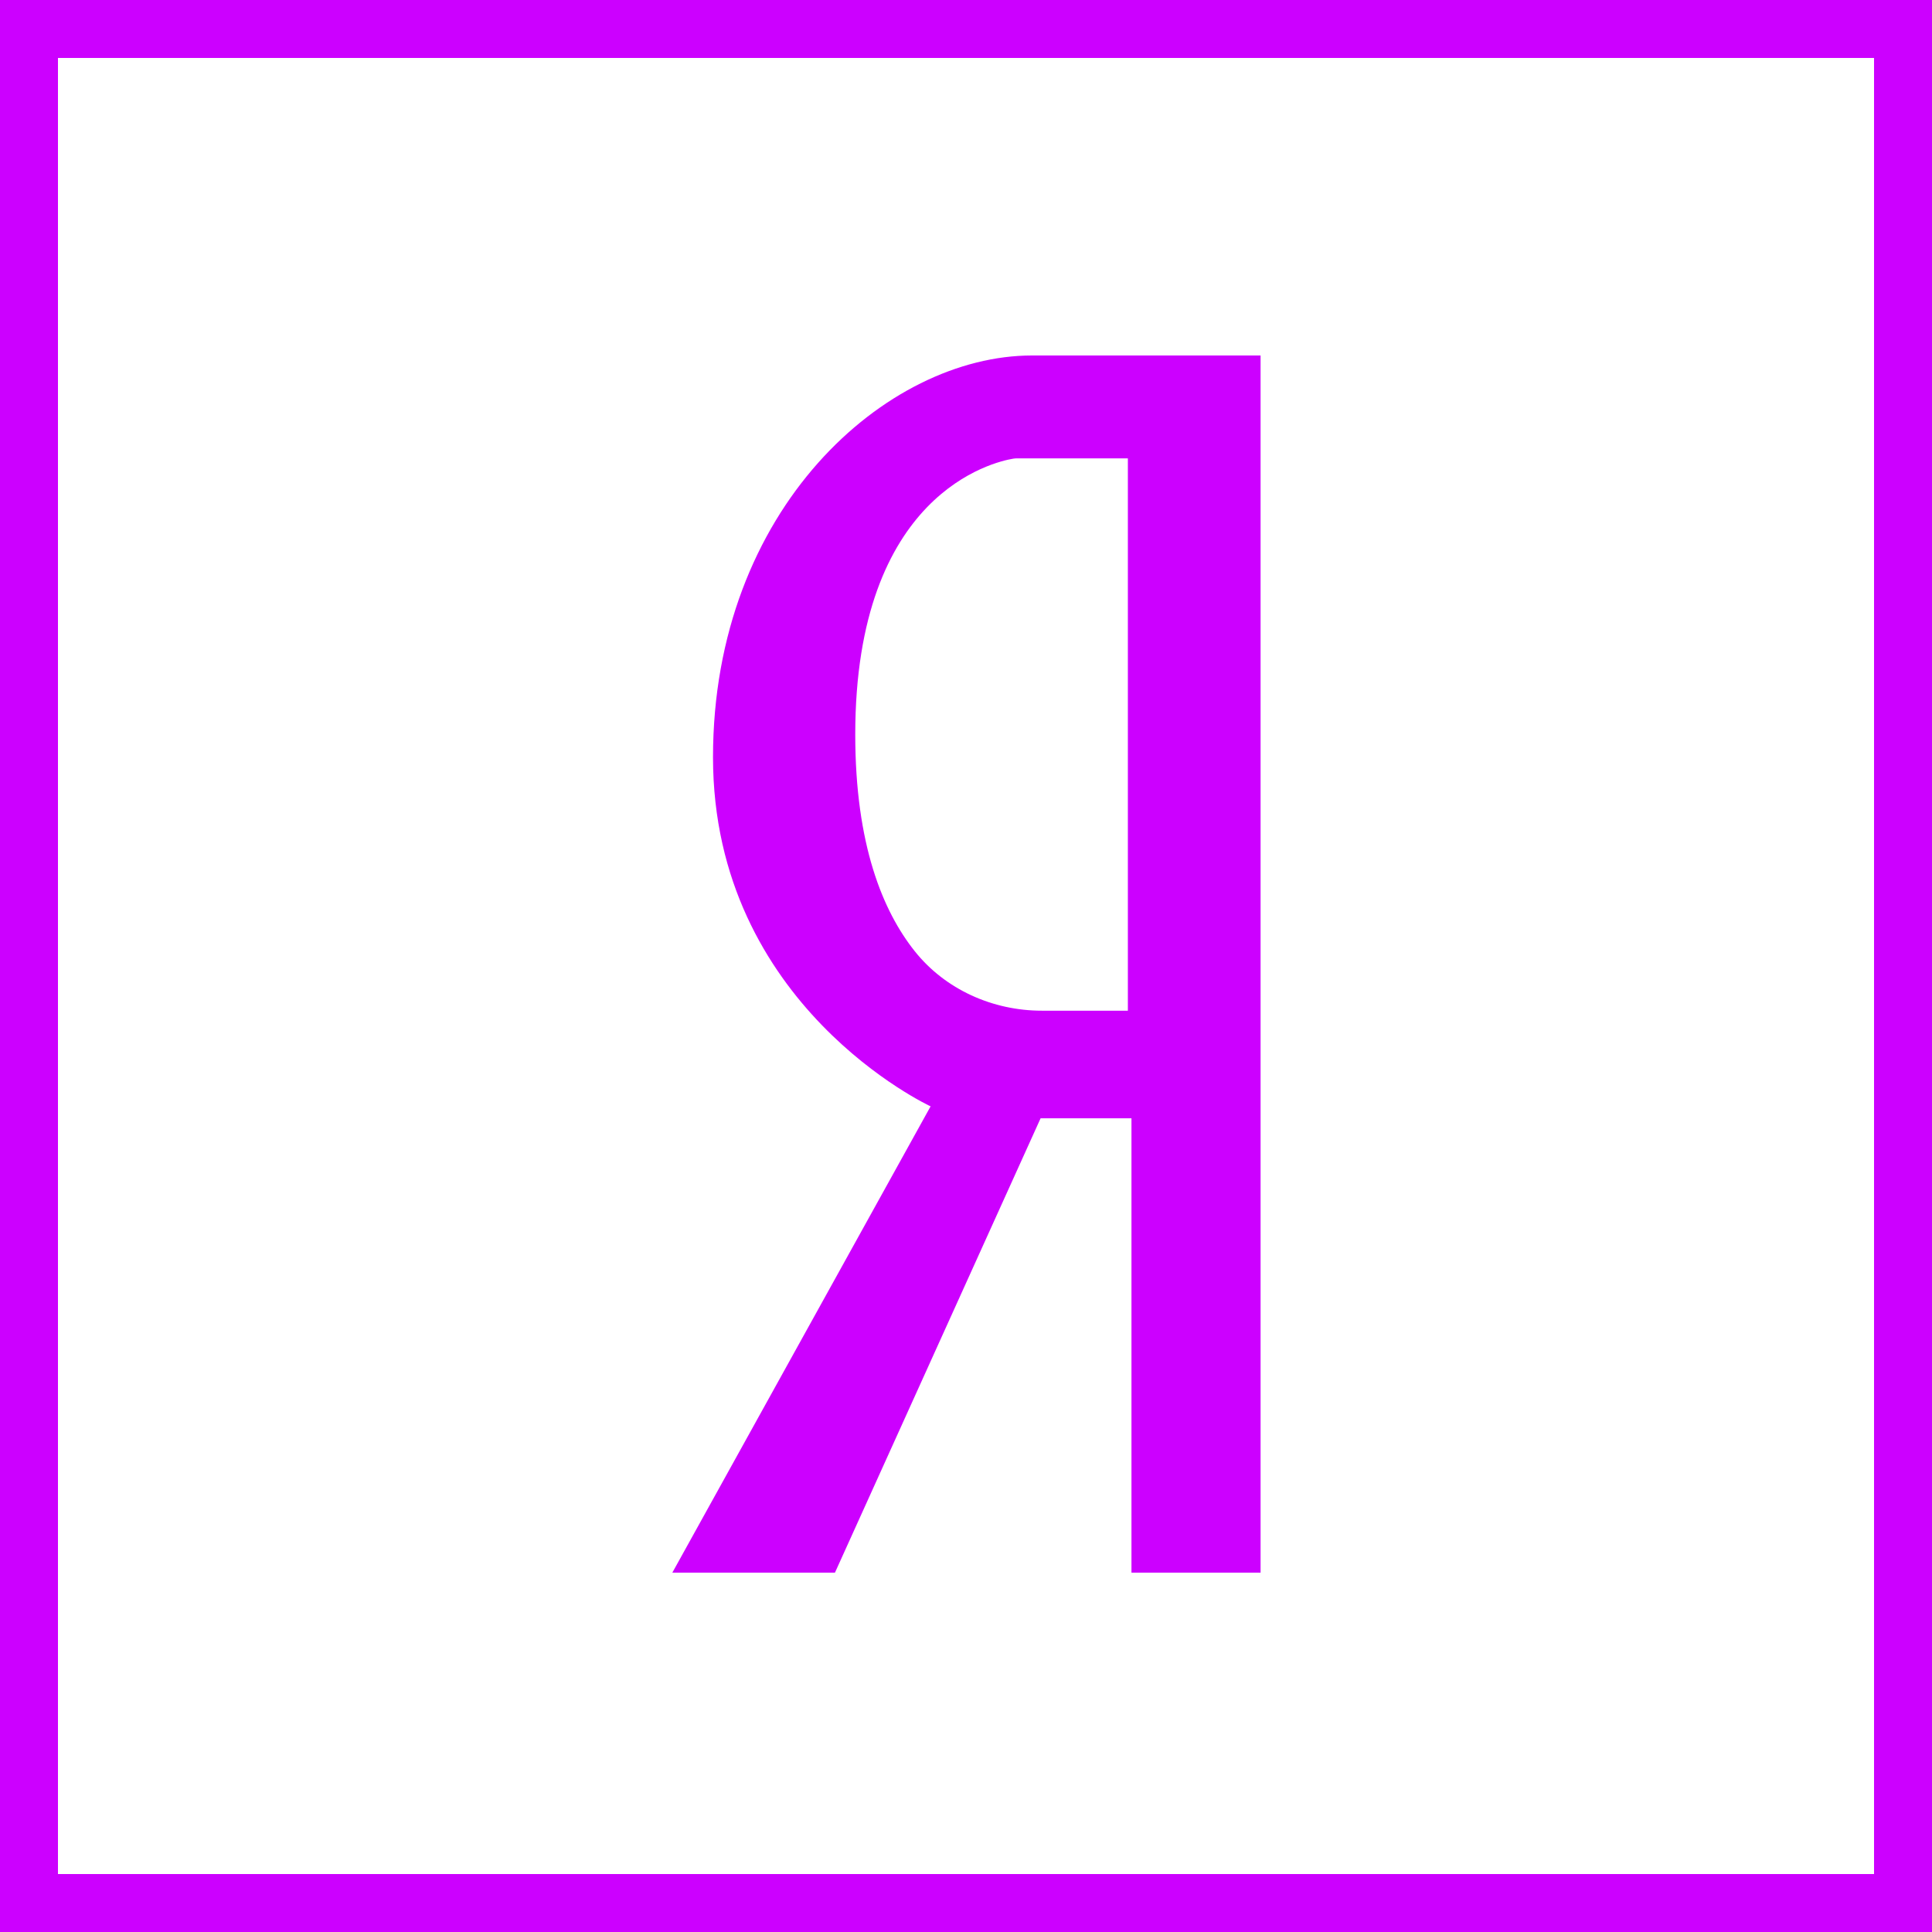 <?xml version="1.0" encoding="UTF-8"?> <svg xmlns="http://www.w3.org/2000/svg" width="500" height="500" viewBox="0 0 500 500" fill="none"> <path d="M216.085 407L269.305 289.415H292.823V407H326.237V92H267.064C229.4 92 184.526 131.611 184.526 195.966C184.526 260.331 240.838 286.32 240.838 286.32L174 407H216.085ZM236.722 246.154C228.498 235.819 221.338 218.63 221.338 190.094C221.338 127.585 257.278 119.511 262.237 118.701C262.593 118.641 262.938 118.621 263.294 118.621H291.89V261.567H269.641C256.925 261.567 244.643 256.102 236.722 246.154Z" fill="#CC00FF"></path> <rect x="7.5" y="7.5" width="485" height="485" stroke="#CC00FF" stroke-width="15"></rect> </svg> 